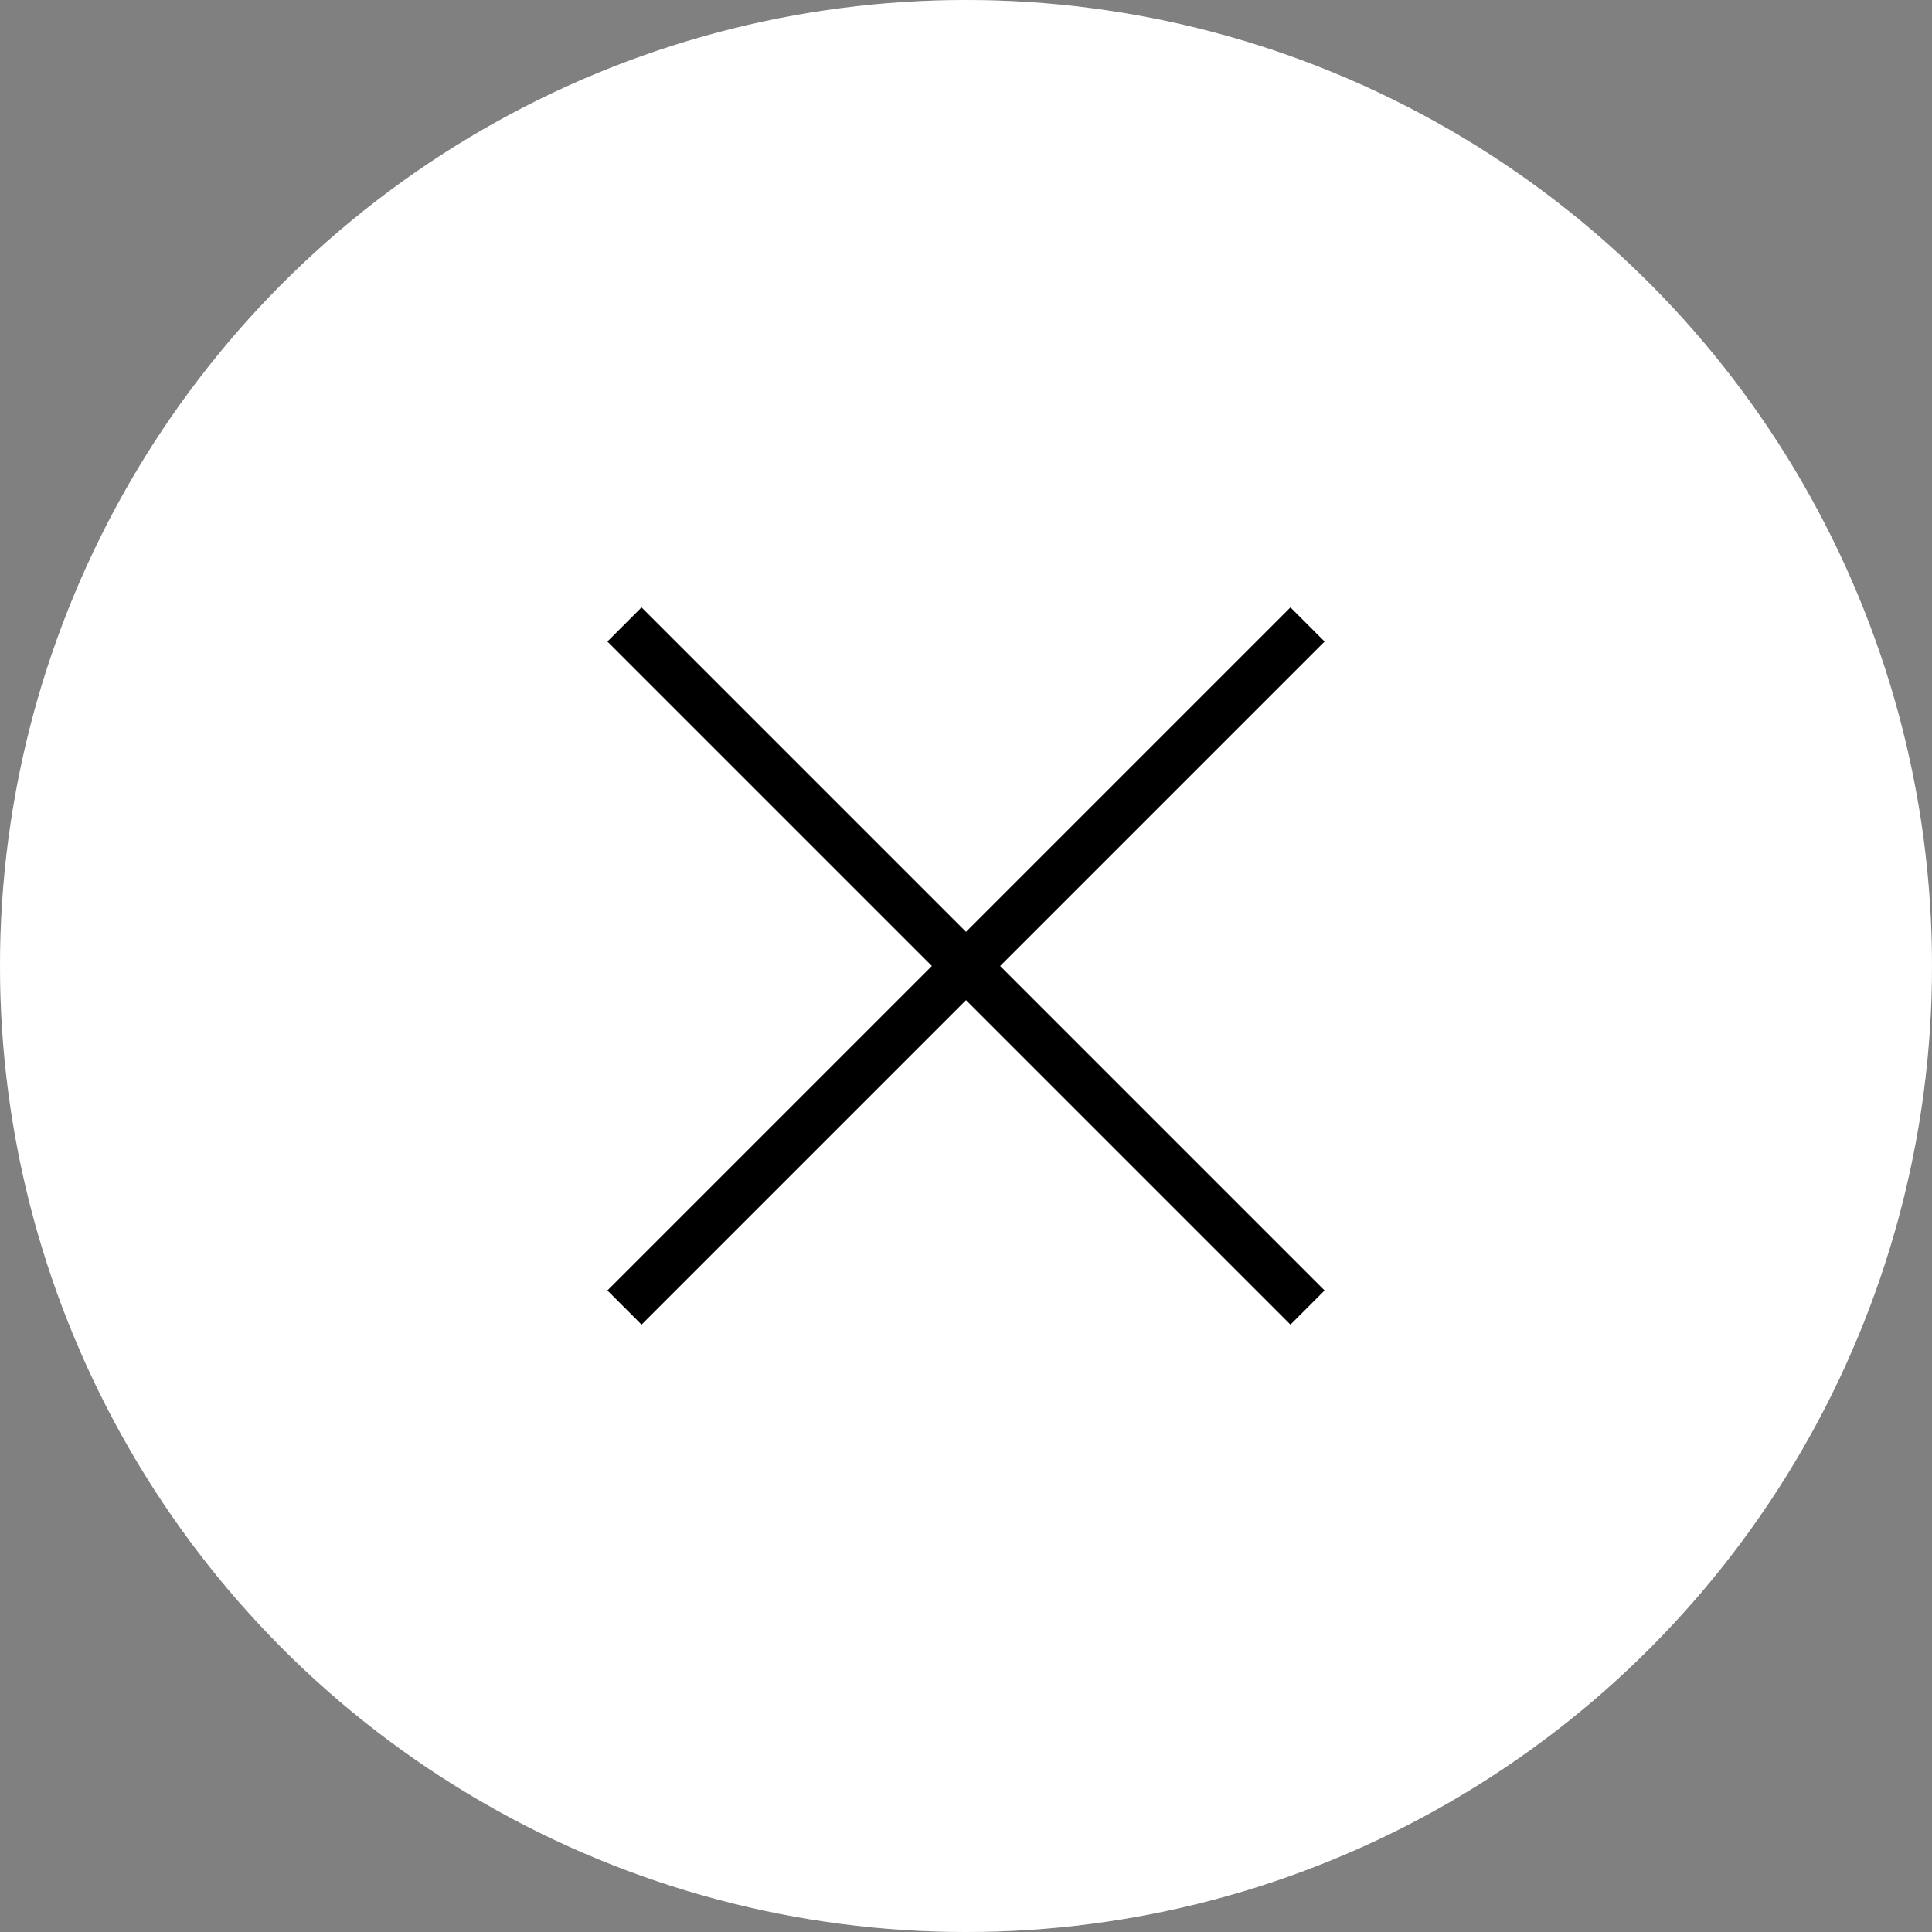 <?xml version="1.0" encoding="UTF-8"?> <svg xmlns="http://www.w3.org/2000/svg" width="40" height="40" viewBox="0 0 40 40" fill="none"><rect x="0" y="0" width="40" height="40" fill="#808080" stroke="none"/><circle cx="20" cy="20" r="20" fill="white"></circle><circle cx="20" cy="20" r="19.5" stroke="white" stroke-opacity="0.2"></circle><path d="M27.071 27.071L12.929 12.929" stroke="black"></path><path d="M27.071 12.929L12.929 27.071" stroke="black"></path></svg> 